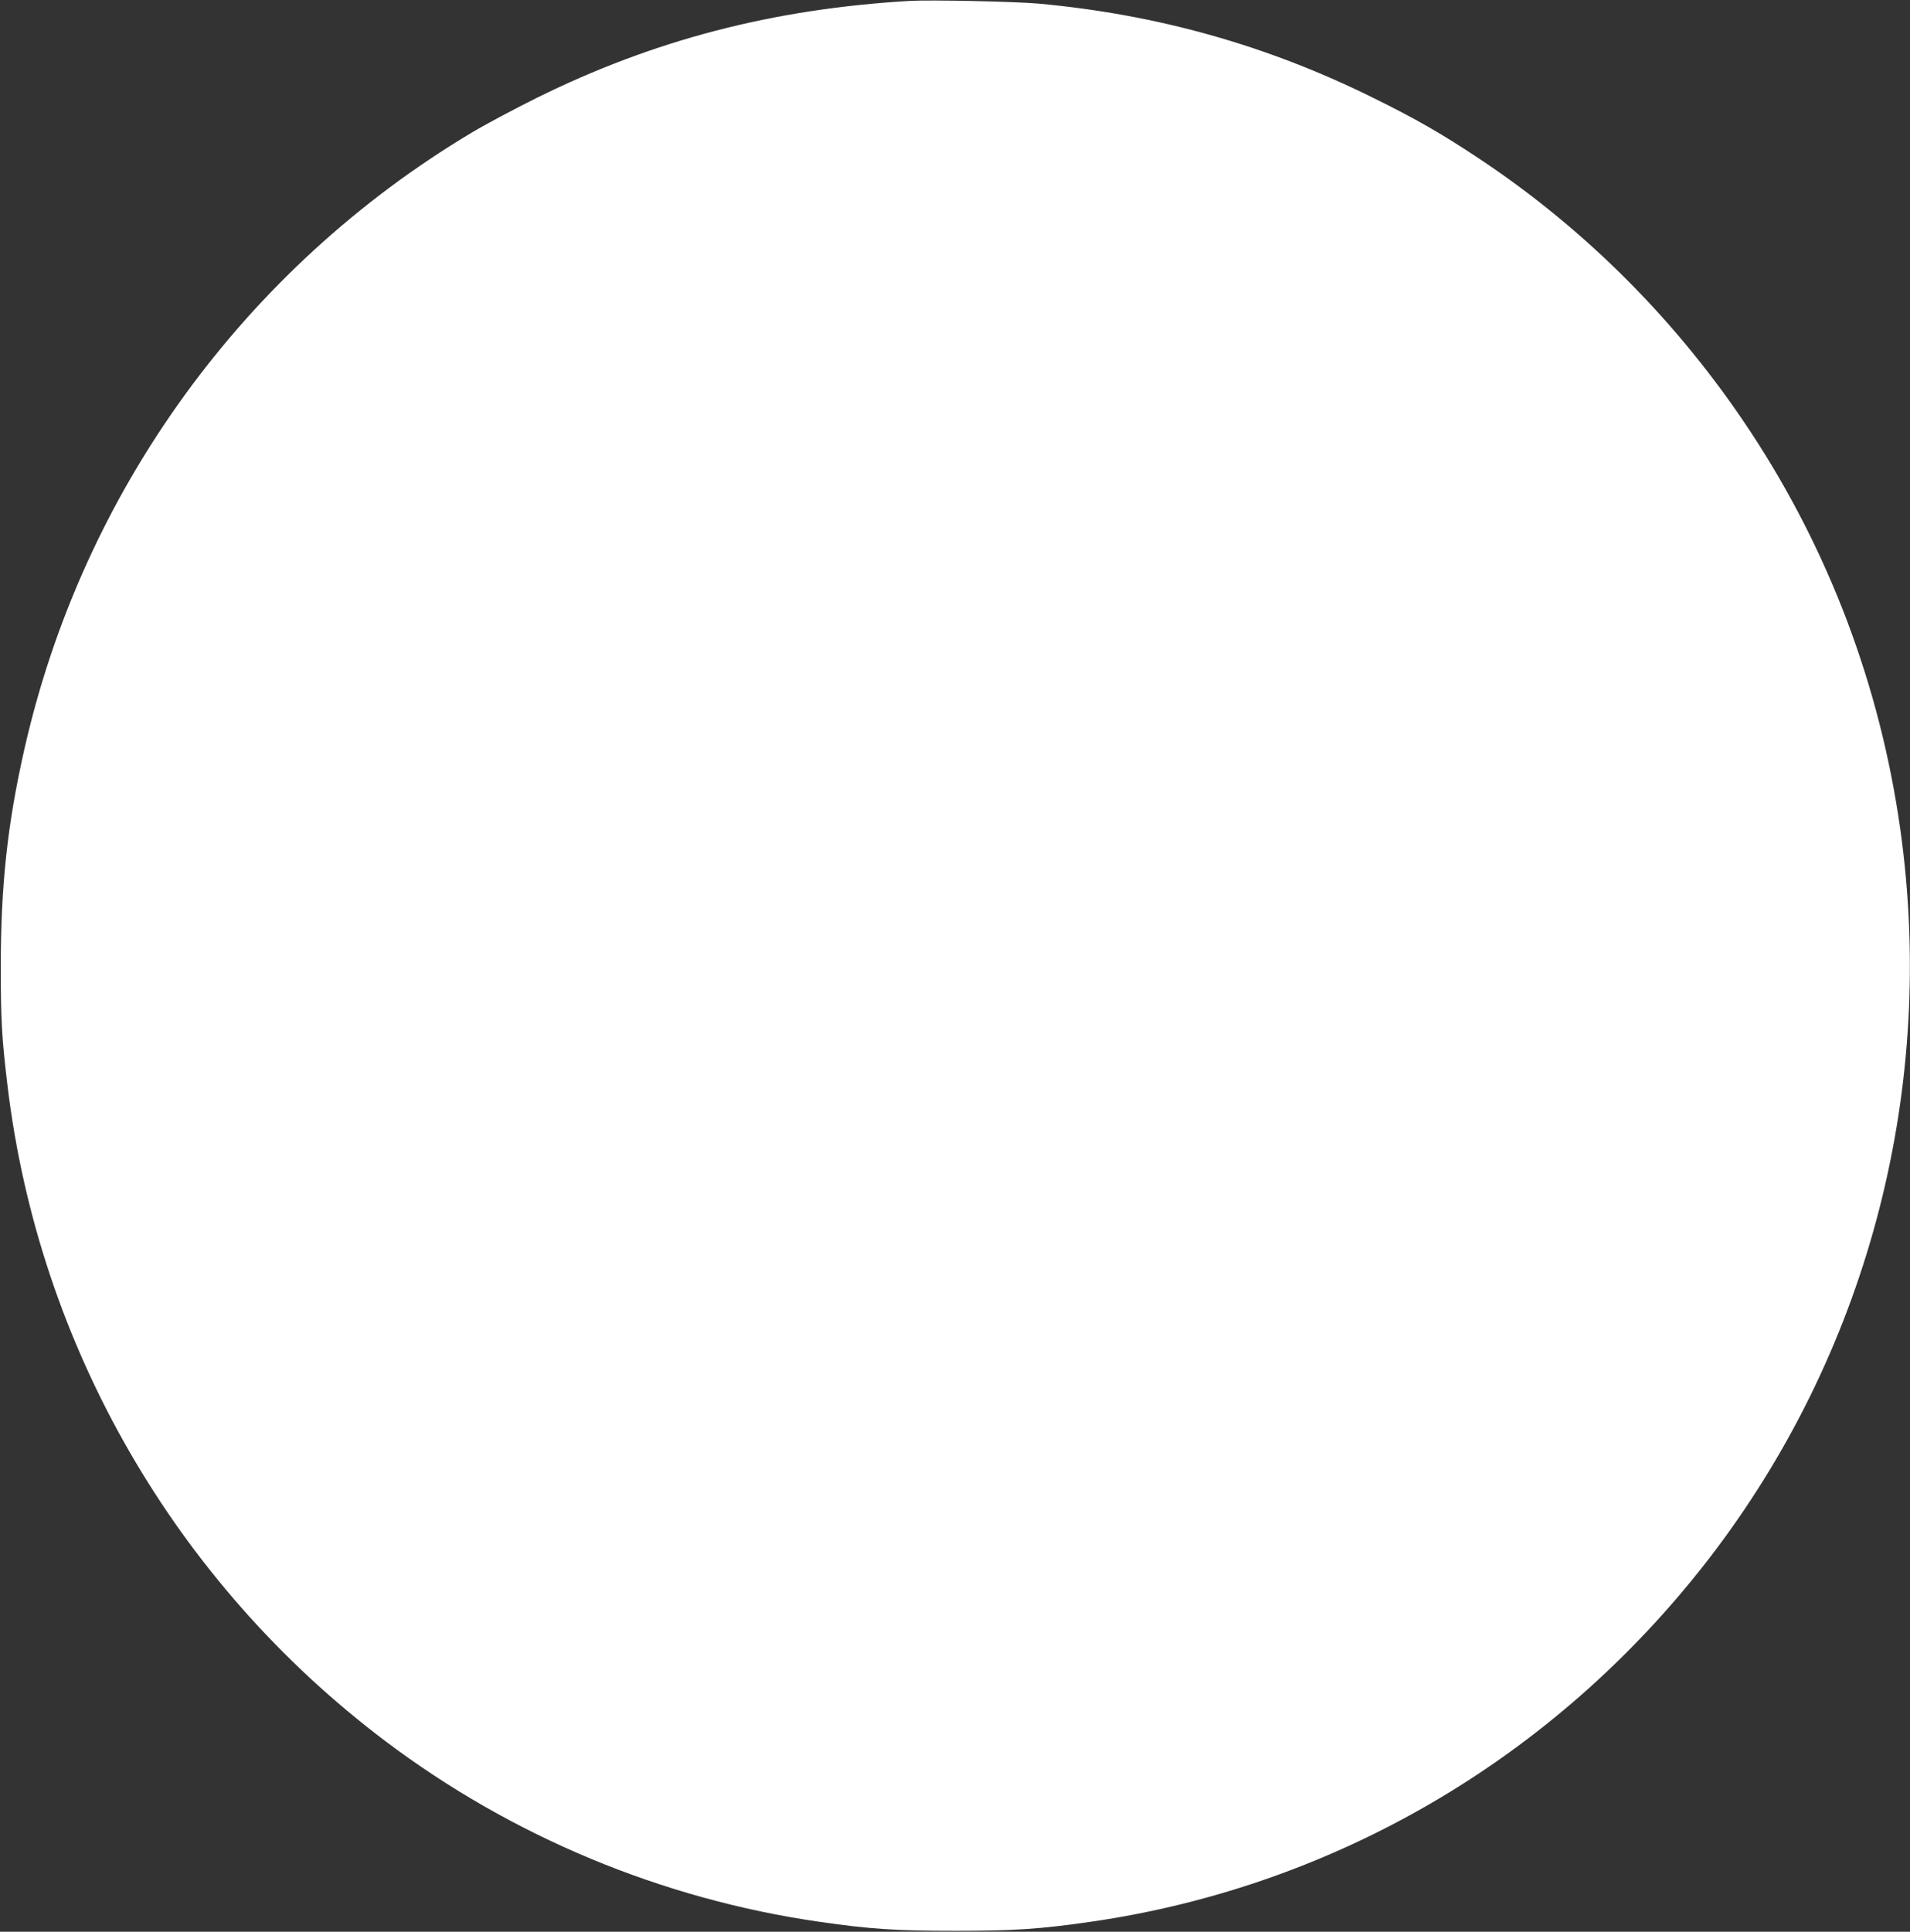 <?xml version="1.0" standalone="no"?>
<!DOCTYPE svg PUBLIC "-//W3C//DTD SVG 20010904//EN"
 "http://www.w3.org/TR/2001/REC-SVG-20010904/DTD/svg10.dtd">
<svg version="1.0" xmlns="http://www.w3.org/2000/svg"
 width="1266pt" height="1280pt" viewBox="0 0 1266 1280"
 preserveAspectRatio="xMidYMid meet">
<rect x="0" y="0" width="1266" height="1280" fill="#333333" stroke="none"/>
<g transform="translate(0,1280) scale(0.1,-0.1)"
fill="#ffffff" stroke="none">
<path d="M6030 12794 c-905 -53 -1696 -258 -2475 -644 -143 -71 -335 -173
-427 -228 -1508 -900 -2581 -2379 -2967 -4089 -112 -495 -155 -897 -156 -1433
0 -357 7 -480 45 -796 208 -1723 1112 -3291 2503 -4340 839 -633 1835 -1048
2877 -1198 339 -49 508 -60 900 -60 392 0 561 11 900 60 1650 238 3132 1121
4146 2470 1020 1358 1459 3076 1219 4774 -134 945 -471 1838 -992 2629 -478
725 -1092 1342 -1808 1816 -246 163 -417 261 -700 400 -698 345 -1425 549
-2211 621 -160 14 -713 26 -854 18z"/>
</g>
</svg>
